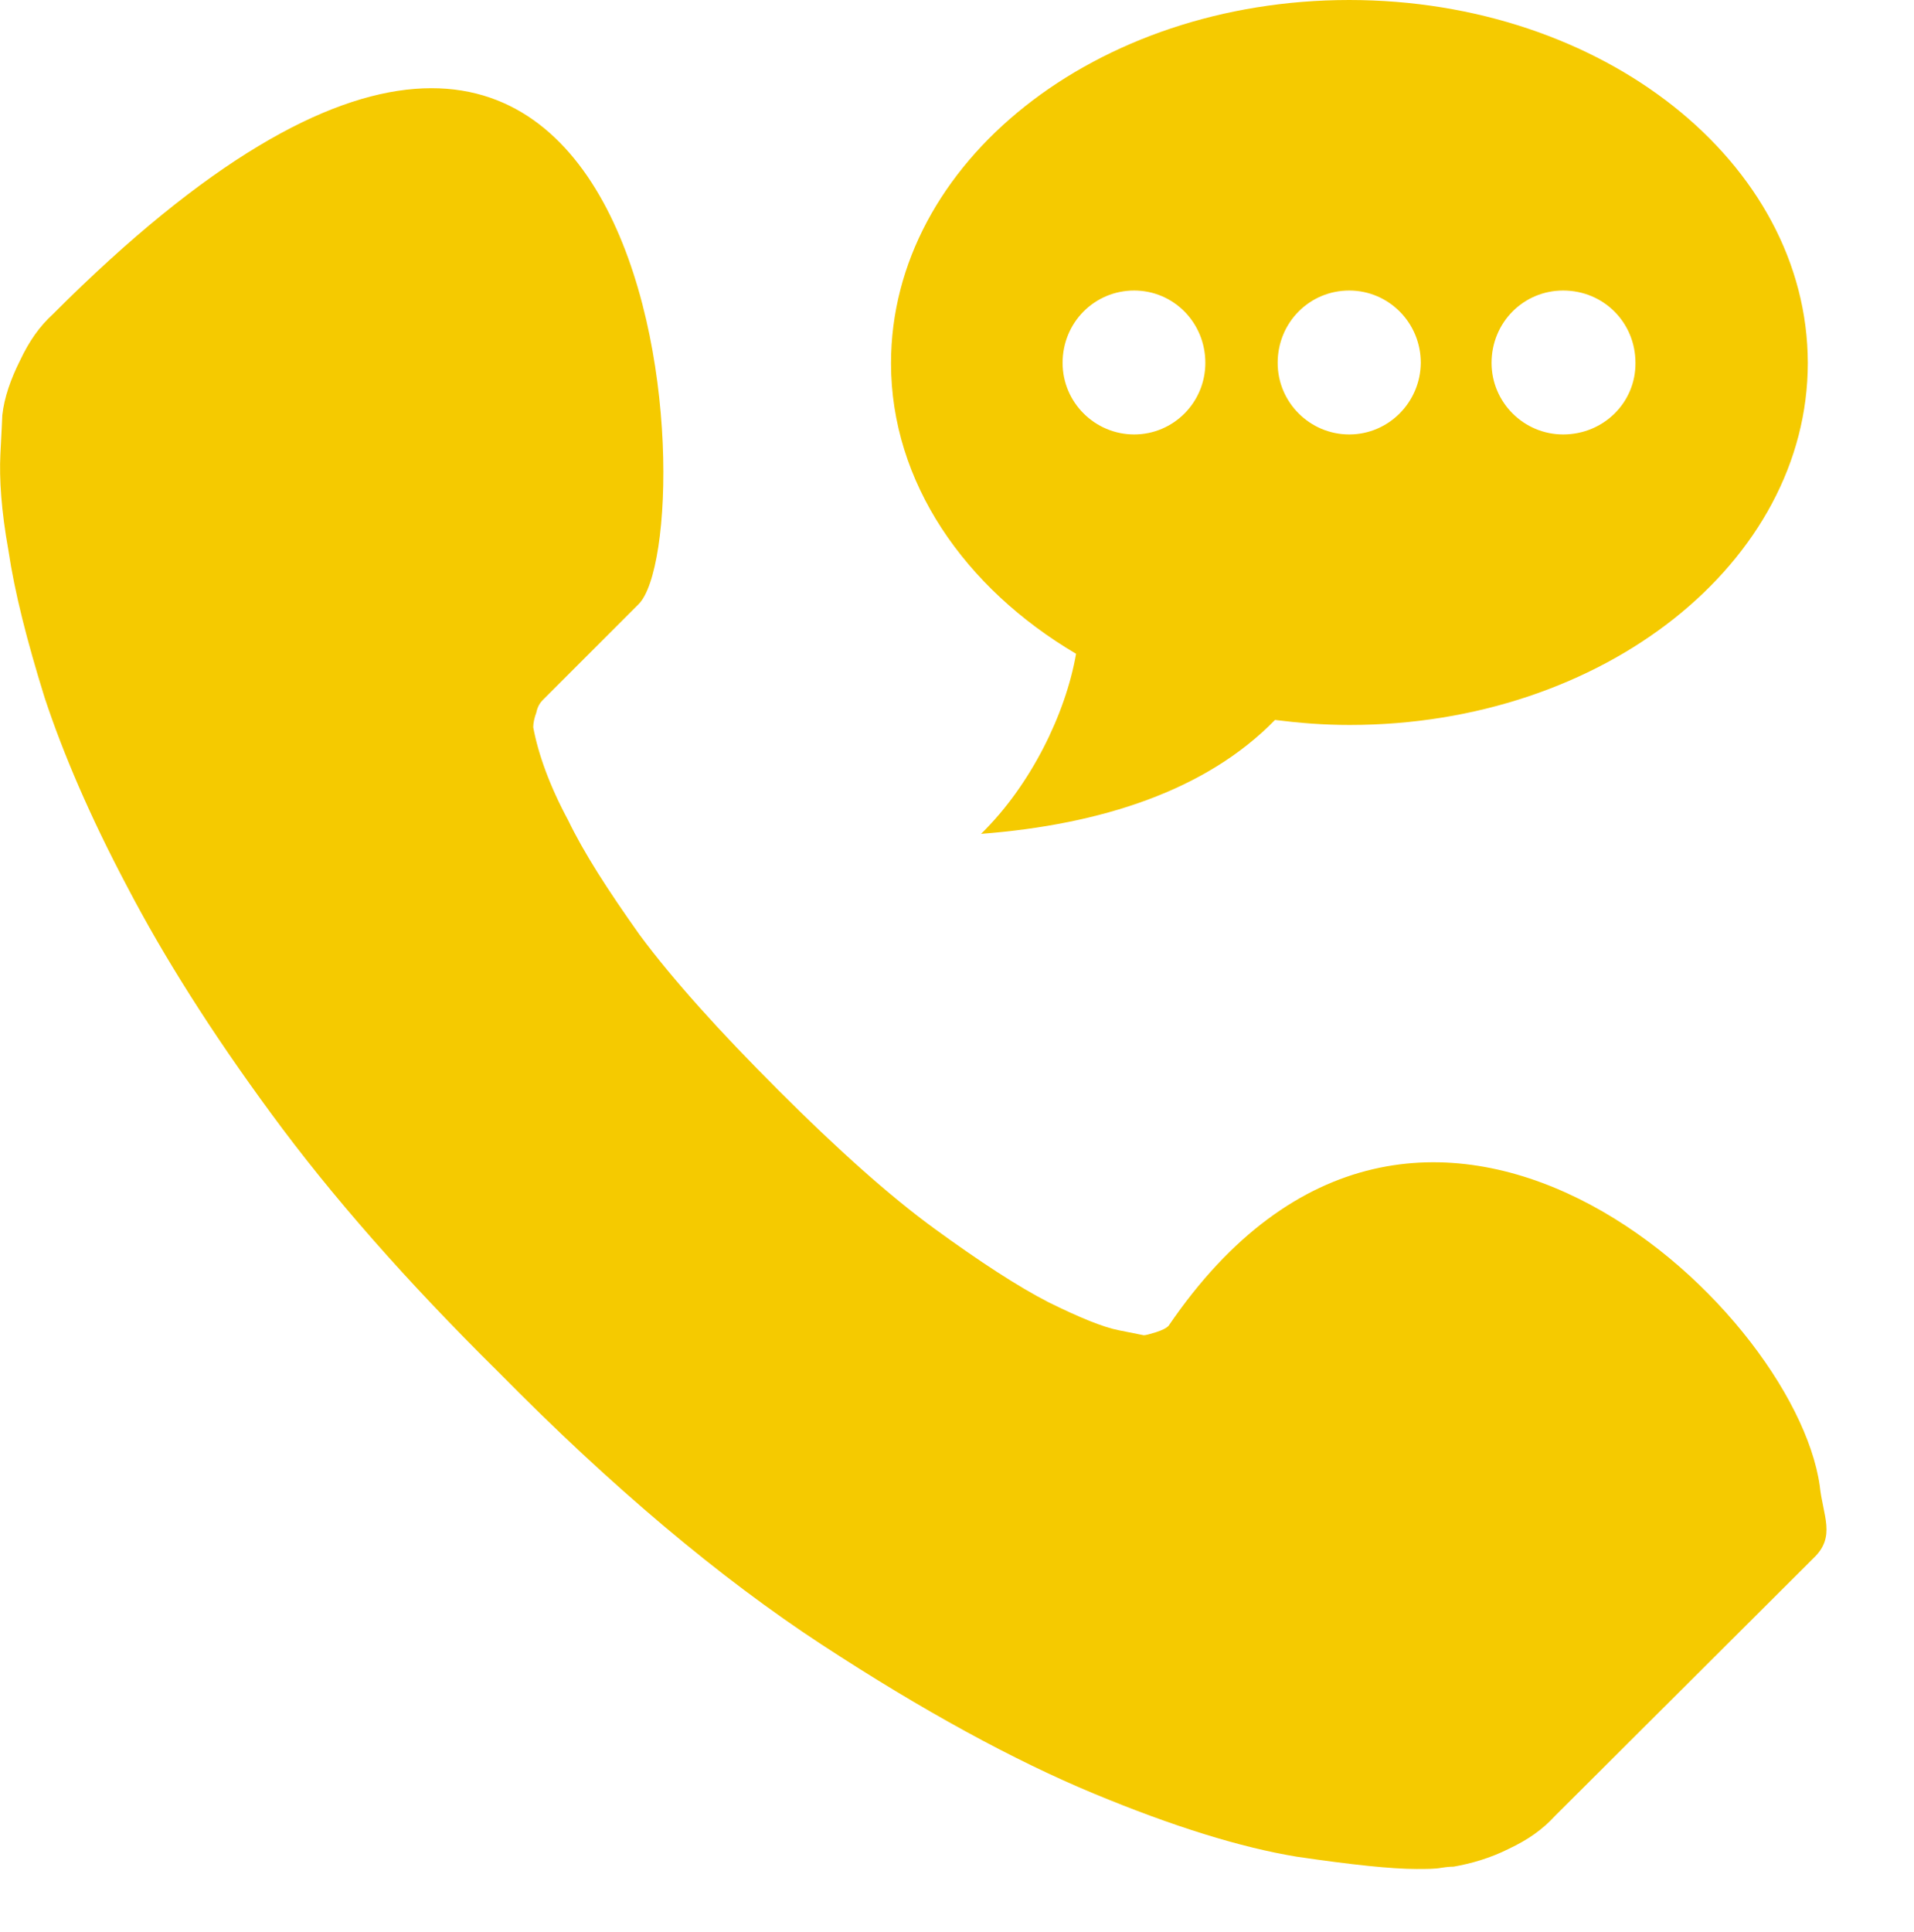 <svg xmlns="http://www.w3.org/2000/svg" xmlns:xlink="http://www.w3.org/1999/xlink" x="0px" y="0px" viewBox="0 0 49.75 50.2" style="enable-background:new 0 0 49.75 50.2;" xml:space="preserve">
<style type="text/css">
	.st0{fill:#F4F2ED;}
	.st1{fill:#F6CB00;}
	.st2{fill:#446B62;}
	.st3{fill:#404040;}
	.st4{fill:#E0B856;}
	.st5{fill:none;stroke:#F6CB00;stroke-miterlimit:10;}
	.st6{fill:#F5CA00;}
	.st7{fill-rule:evenodd;clip-rule:evenodd;fill:#F5CA00;}
	.st8{fill:#2B2B25;}
	.st9{fill:#FFFFFF;}
	.st10{fill:#353535;}
	.st11{fill:#76C7D1;}
	.st12{fill:#090810;}
	.st13{fill-rule:evenodd;clip-rule:evenodd;fill:#FFFFFF;}
	.st14{fill-rule:evenodd;clip-rule:evenodd;fill:#636262;}
</style>
<g id="Capa_3">
</g>
<g id="Capa_2">
</g>
<g id="Capa_1">
	<path class="st7" d="M47.3,38.61c0.08,0.78,0.43,1.32-0.16,1.88l-6.72,6.7c-0.32,0.35-0.7,0.62-1.21,0.86   c-0.48,0.24-0.97,0.38-1.43,0.46c-0.05,0-0.13,0-0.32,0.03c-0.16,0.03-0.38,0.03-0.64,0.03c-0.65,0-1.69-0.11-3.12-0.32   c-1.45-0.24-3.2-0.78-5.27-1.64c-2.07-0.86-4.44-2.15-7.07-3.87c-2.63-1.72-5.46-4.09-8.42-7.1c-2.37-2.34-4.33-4.57-5.89-6.7   c-1.56-2.12-2.8-4.09-3.74-5.89c-0.97-1.83-1.67-3.47-2.15-4.92c-0.46-1.48-0.78-2.74-0.94-3.82c-0.19-1.05-0.24-1.88-0.21-2.5   c0.03-0.62,0.05-0.94,0.05-1.02c0.05-0.46,0.22-0.94,0.46-1.42c0.24-0.51,0.51-0.89,0.86-1.21C17.43-7.91,18.37,13.93,16.6,15.7   l-2.5,2.5c-0.05,0.05-0.13,0.16-0.16,0.32c-0.05,0.13-0.08,0.27-0.08,0.38c0.13,0.7,0.43,1.53,0.91,2.42   c0.4,0.83,1.02,1.8,1.86,2.98c0.86,1.16,2.07,2.5,3.6,4.03c1.53,1.53,2.88,2.74,4.06,3.6c1.18,0.86,2.18,1.51,2.96,1.91   c0.81,0.4,1.42,0.65,1.83,0.73l0.65,0.13c0.05,0,0.16-0.03,0.32-0.08c0.16-0.05,0.27-0.11,0.32-0.16   C36.92,24.84,46.63,33.88,47.3,38.61L47.3,38.61z M35.07,0c-6.59,0-11.91,4.22-11.91,9.44c0,3.09,1.91,5.84,4.81,7.55   c-0.27,1.56-1.18,3.42-2.47,4.68c3.12-0.24,5.86-1.13,7.64-2.96c0.65,0.08,1.26,0.13,1.94,0.13c6.59,0,11.91-4.22,11.91-9.41   C46.98,4.22,41.66,0,35.07,0L35.07,0z M29.48,11.29c-1.02,0-1.86-0.83-1.86-1.86c0-1.05,0.83-1.88,1.86-1.88   c1.02,0,1.85,0.83,1.85,1.88C31.33,10.46,30.5,11.29,29.48,11.29L29.48,11.29z M35.07,11.29c-1.02,0-1.86-0.83-1.86-1.86   c0-1.05,0.83-1.88,1.86-1.88c1.02,0,1.86,0.83,1.86,1.88C36.92,10.46,36.09,11.29,35.07,11.29L35.07,11.29z M40.63,11.29   c-1.02,0-1.86-0.83-1.86-1.86c0-1.05,0.83-1.88,1.86-1.88c1.05,0,1.88,0.83,1.88,1.88C42.52,10.46,41.68,11.29,40.63,11.29   L40.63,11.29z"></path>
</g>
</svg>